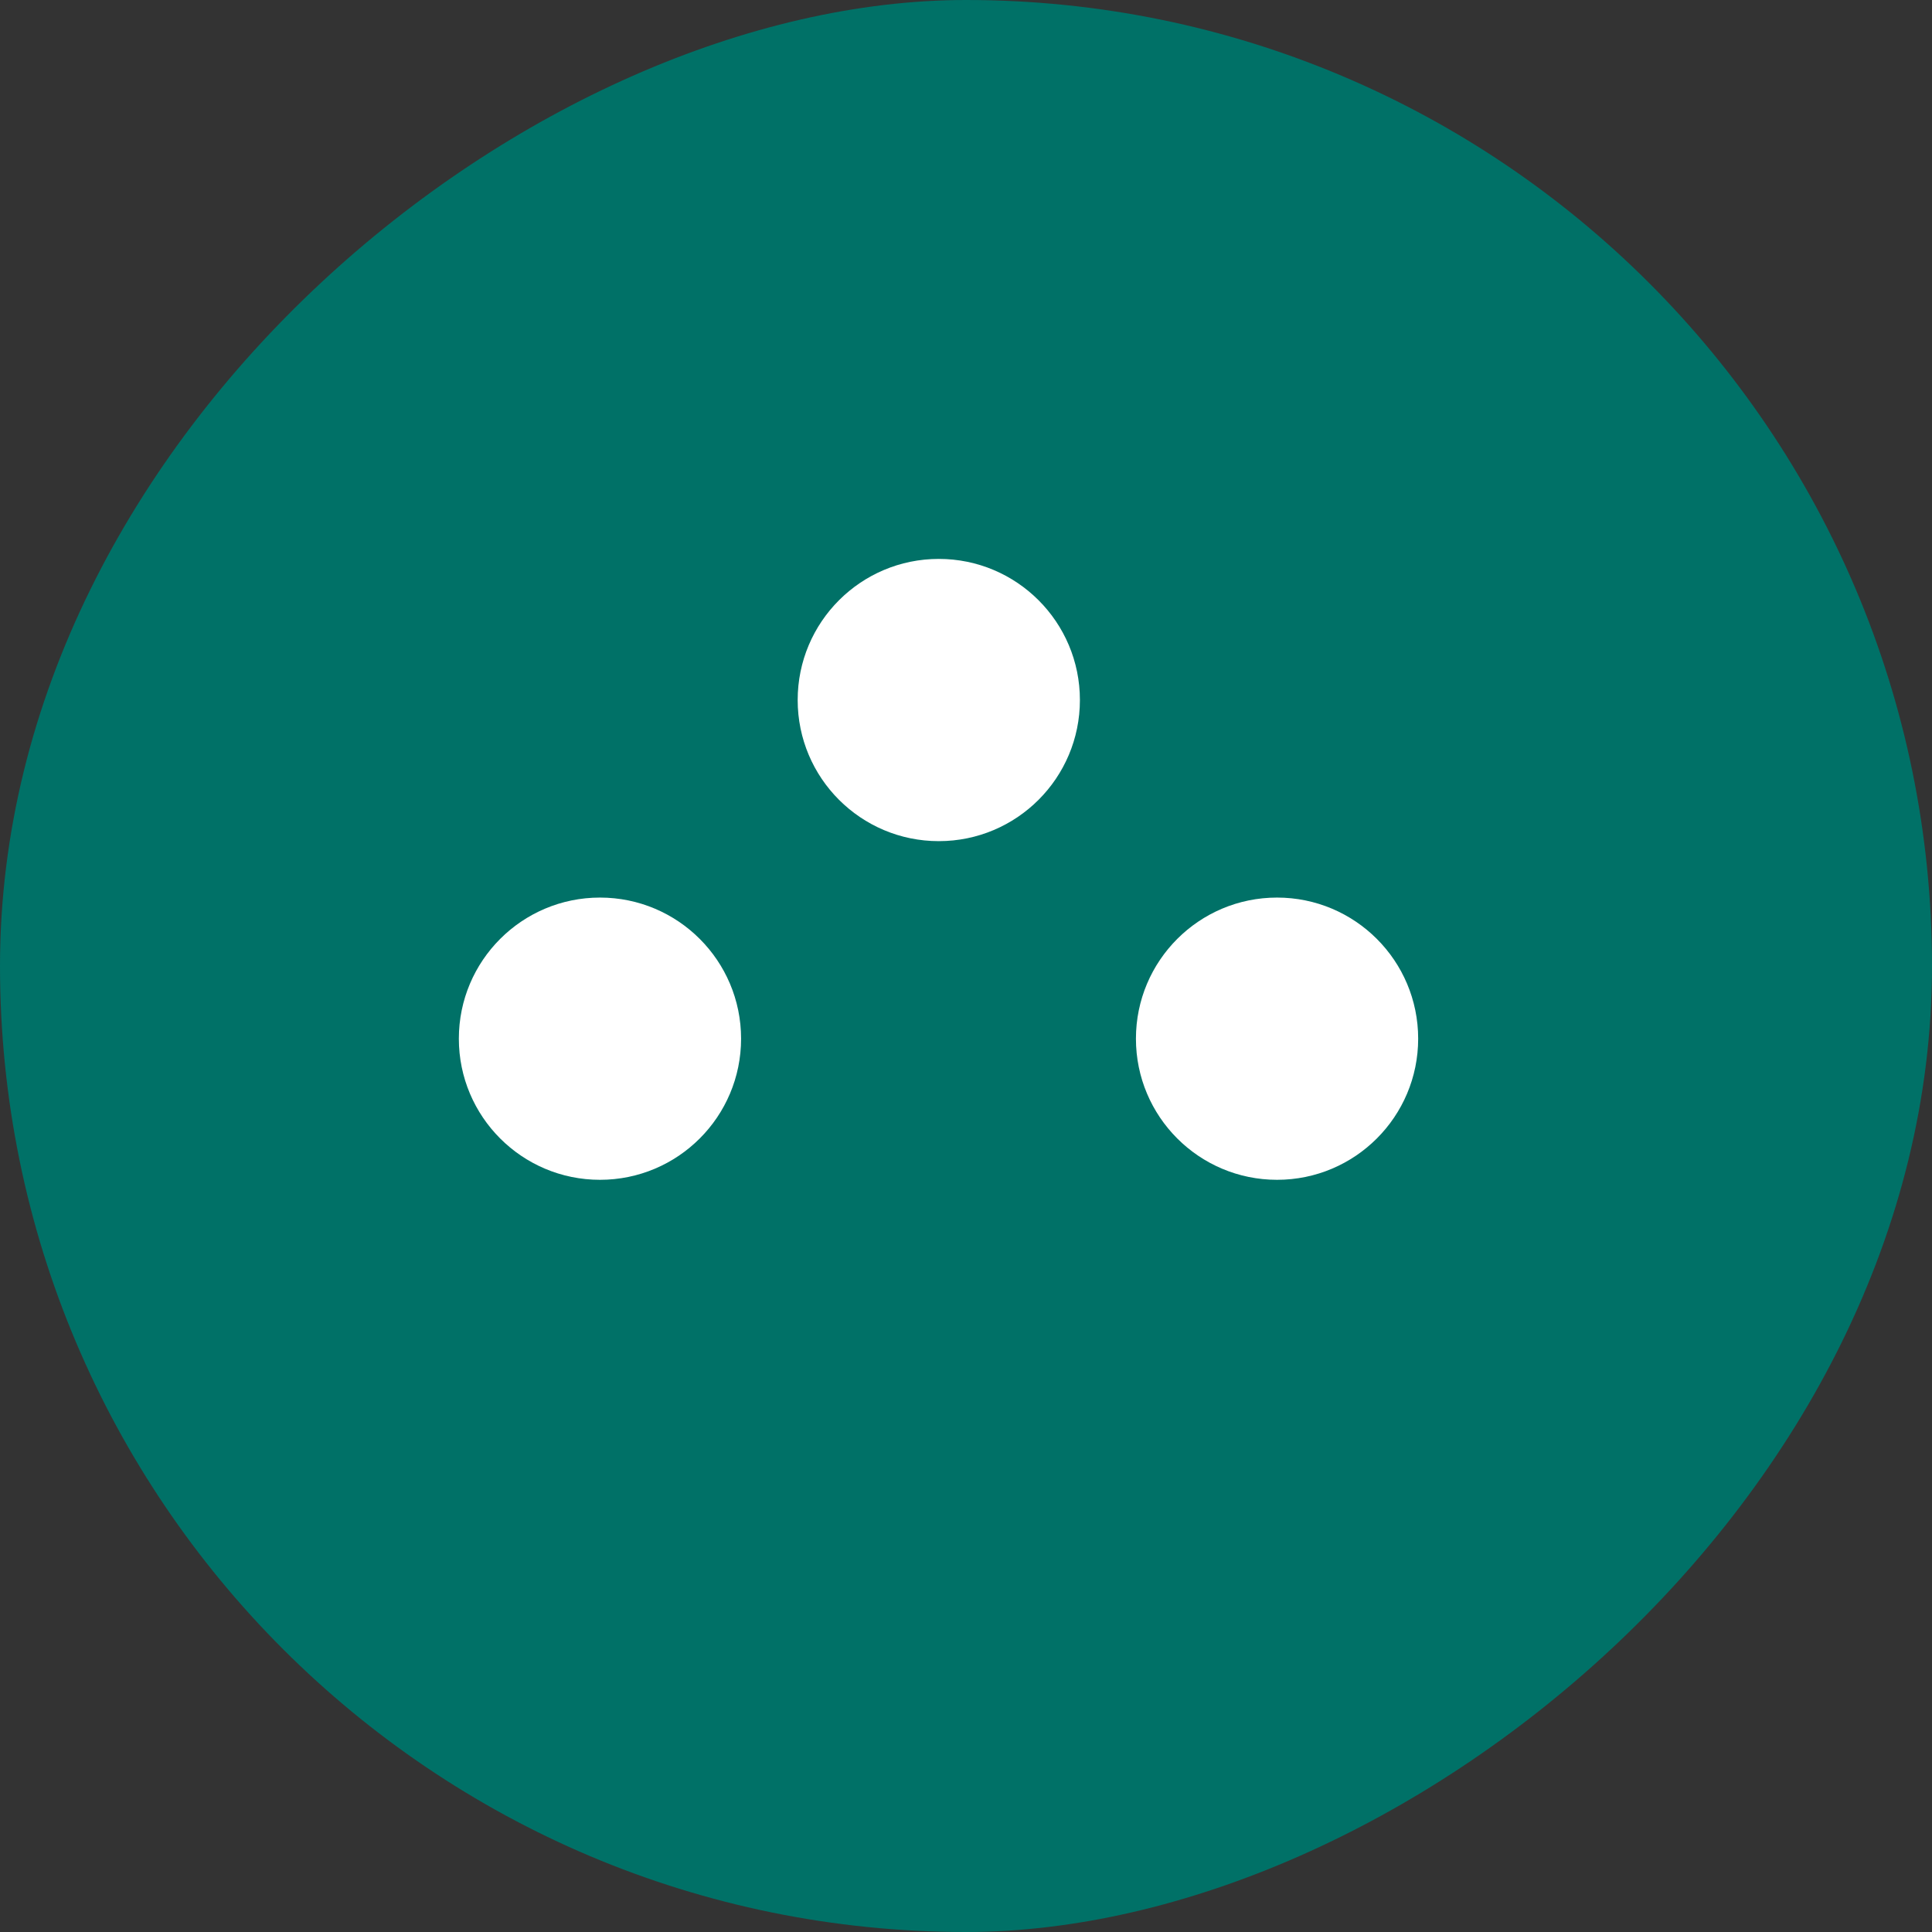 <svg width="24" height="24" viewBox="0 0 24 24" fill="none" xmlns="http://www.w3.org/2000/svg">
<rect x="0" y="0" width="24" height="24" fill="#333333" stroke="none"/>
<rect y="24" width="24" height="24" rx="12" transform="rotate(-90 0 24)" fill="#007167"/>
<circle cx="7.453" cy="12.903" r="1.753" transform="rotate(-90 7.453 12.903)" fill="white"/>
<circle cx="11.662" cy="8.696" r="1.753" transform="rotate(-90 11.662 8.696)" fill="white"/>
<circle cx="15.864" cy="12.903" r="1.753" transform="rotate(-90 15.864 12.903)" fill="white"/>
</svg>
